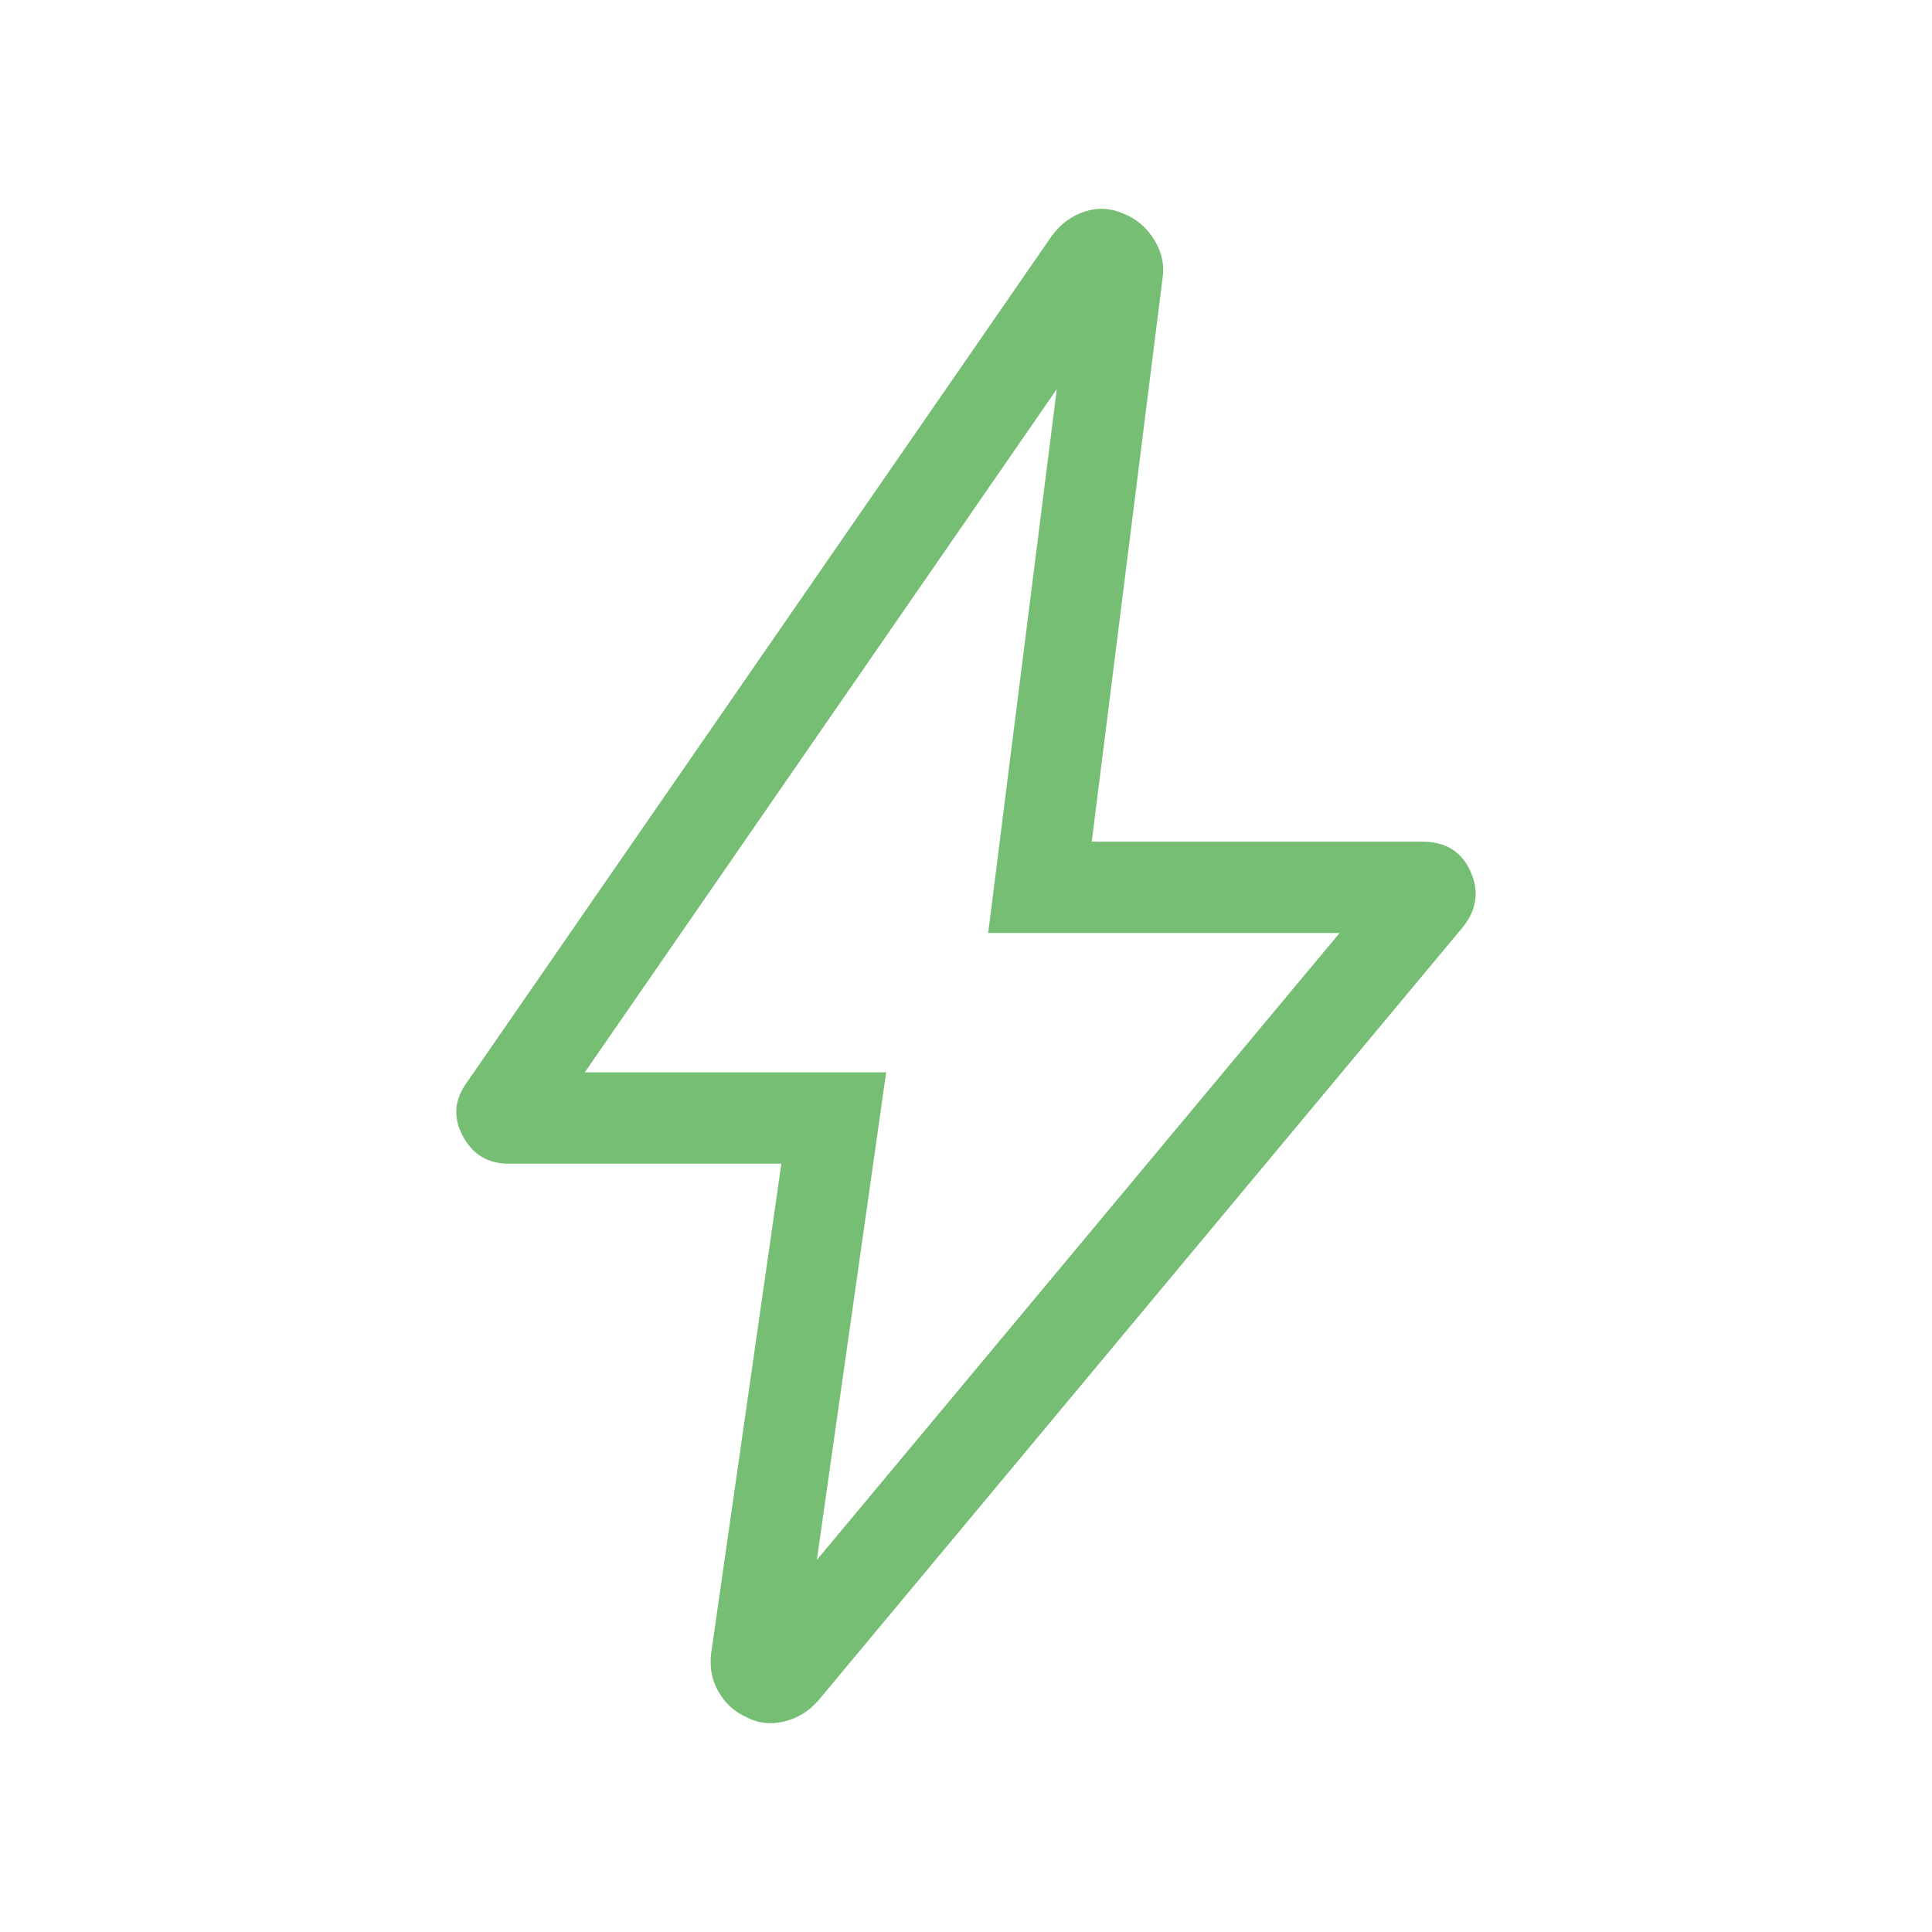 <?xml version="1.0" encoding="utf-8"?>
<!-- Generator: $$$/GeneralStr/196=Adobe Illustrator 27.6.0, SVG Export Plug-In . SVG Version: 6.00 Build 0)  -->
<svg version="1.1" baseProfile="basic" id="Ebene_1"
	 xmlns="http://www.w3.org/2000/svg" xmlns:xlink="http://www.w3.org/1999/xlink" x="0px" y="0px" width="48px" height="48px"
	 viewBox="0 0 48 48" xml:space="preserve">
<style type="text/css">
	.st0{fill:#FFB000;}
	.st1{fill:#072543;}
	.st2{fill:#FFC700;}
	.st3{fill:#76BE74;}
	.st4{fill:none;stroke:#000000;stroke-width:2.3;stroke-miterlimit:10;}
	.st5{fill:none;stroke:#172641;stroke-width:2.3;stroke-linecap:round;stroke-linejoin:round;}
	.st6{fill:none;stroke:#072543;stroke-width:1.3;stroke-miterlimit:10;}
	.st7{stroke:#072543;stroke-width:1.3;stroke-linecap:round;stroke-miterlimit:10;}
	.st8{fill:none;stroke:#072543;stroke-width:1.3;stroke-linecap:round;stroke-linejoin:round;stroke-miterlimit:10;}
	.st9{fill:none;stroke:#072543;stroke-width:1.3;stroke-linecap:round;stroke-miterlimit:10;}
	.st10{fill:none;stroke:#172641;stroke-width:2.3;stroke-linecap:round;stroke-linejoin:round;stroke-miterlimit:10;}
	.st11{fill:none;stroke:#172641;stroke-width:2.3;stroke-linejoin:round;stroke-miterlimit:10;}
	.st12{fill:#172641;}
	.st13{fill:none;stroke:#172641;stroke-width:2.3;stroke-miterlimit:10;}
	.st14{fill:none;}
	.st15{fill:none;stroke:#072543;stroke-width:2.3;stroke-linecap:round;stroke-linejoin:round;stroke-miterlimit:10;}
	.st16{fill:none;stroke:#FFB000;stroke-width:1.5;stroke-linecap:round;stroke-linejoin:round;stroke-miterlimit:10;}
	.st17{fill:#FFFFFF;}
	.st18{fill:none;stroke:#000000;stroke-width:2.3;stroke-linecap:round;stroke-linejoin:round;stroke-miterlimit:10;}
	.st19{fill:none;stroke:#000000;stroke-linecap:round;stroke-miterlimit:10;}
	.st20{fill:none;stroke:#000000;stroke-miterlimit:10;}
	.st21{fill:none;stroke:#FFC700;stroke-width:2.3;stroke-linecap:round;stroke-linejoin:round;}
	.st22{fill:none;stroke:#172641;stroke-linecap:round;stroke-linejoin:round;}
	.st23{fill:#172641;stroke:#172641;stroke-linecap:round;stroke-linejoin:round;}
	.st24{fill:none;stroke:#76BE74;stroke-width:2.3;stroke-linecap:round;stroke-linejoin:round;}
	.st25{fill:none;stroke:#FFFFFF;stroke-width:1.398;stroke-linecap:round;stroke-linejoin:round;}
	.st26{fill:none;stroke:#FFB000;stroke-width:2.3;stroke-miterlimit:10;}
	.st27{fill:none;stroke:#FFC700;stroke-width:2.3;stroke-linejoin:round;}
	.st28{fill:none;stroke:#76BE74;stroke-width:2.3;stroke-linecap:round;stroke-linejoin:round;stroke-miterlimit:10;}
	.st29{fill:none;stroke:#FFC700;stroke-width:2.3;stroke-miterlimit:10;}
	.st30{stroke:#FFC700;stroke-width:2.3;stroke-linecap:round;stroke-linejoin:round;stroke-miterlimit:10;}
	
		.st31{fill-rule:evenodd;clip-rule:evenodd;fill:none;stroke:#172641;stroke-width:2.3;stroke-linecap:round;stroke-linejoin:round;}
	.st32{fill:none;stroke:#082642;stroke-width:2.3;stroke-linecap:round;stroke-linejoin:round;}
	.st33{fill:none;stroke:#072543;stroke-width:2.3;stroke-linecap:round;stroke-linejoin:round;}
	.st34{fill:none;stroke:#FFB000;stroke-width:1.15;stroke-linecap:round;stroke-linejoin:round;stroke-miterlimit:10;}
	.st35{fill:none;stroke:#76BE74;stroke-width:1.15;stroke-linecap:round;stroke-linejoin:round;stroke-miterlimit:10;}
	.st36{fill:none;stroke:#76BE74;stroke-width:2.3;stroke-miterlimit:10;}
	.st37{fill:none;stroke:#FFB000;stroke-width:2.3;stroke-linecap:round;stroke-linejoin:round;}
	.st38{fill:#1D1D1B;}
	.st39{fill:none;stroke:#76BE74;stroke-width:2.3;stroke-linecap:round;stroke-miterlimit:10;}
	.st40{fill:#FFFFFF;stroke:#76BE74;stroke-width:2.3;stroke-linecap:round;stroke-linejoin:round;}
	.st41{fill:none;stroke:#FFB000;stroke-width:3;stroke-miterlimit:10;}
	.st42{clip-path:url(#SVGID_00000005264903083276685830000017213966985390126749_);}
	.st43{fill:none;stroke:#FFFFFF;stroke-width:3;stroke-linecap:round;stroke-linejoin:round;}
	.st44{fill:none;stroke:#CC4141;stroke-width:2.3;stroke-miterlimit:10;}
	.st45{fill:none;stroke:#CC4141;stroke-width:2.3;stroke-linecap:round;stroke-miterlimit:10;}
</style>
<path class="st3" d="M20.294,38.757l12.988-15.577h-8.731l1.704-13.512L14.529,26.642h7.488L20.294,38.757z M19.413,28.911h-6.785
	c-0.506,0-0.882-0.228-1.129-0.685c-0.247-0.456-0.213-0.903,0.103-1.338L26.136,5.854c0.215-0.29,0.485-0.488,0.808-0.596
	c0.323-0.108,0.646-0.091,0.969,0.05c0.323,0.128,0.579,0.346,0.767,0.655c0.188,0.308,0.256,0.628,0.202,0.961l-1.758,13.988h8.223
	c0.568,0,0.964,0.245,1.186,0.735c0.222,0.49,0.159,0.953-0.19,1.388L20.333,42.246c-0.23,0.266-0.511,0.44-0.844,0.523
	s-0.643,0.049-0.933-0.1c-0.303-0.137-0.537-0.348-0.702-0.633c-0.165-0.286-0.228-0.602-0.187-0.951L19.413,28.911z"/>
</svg>
